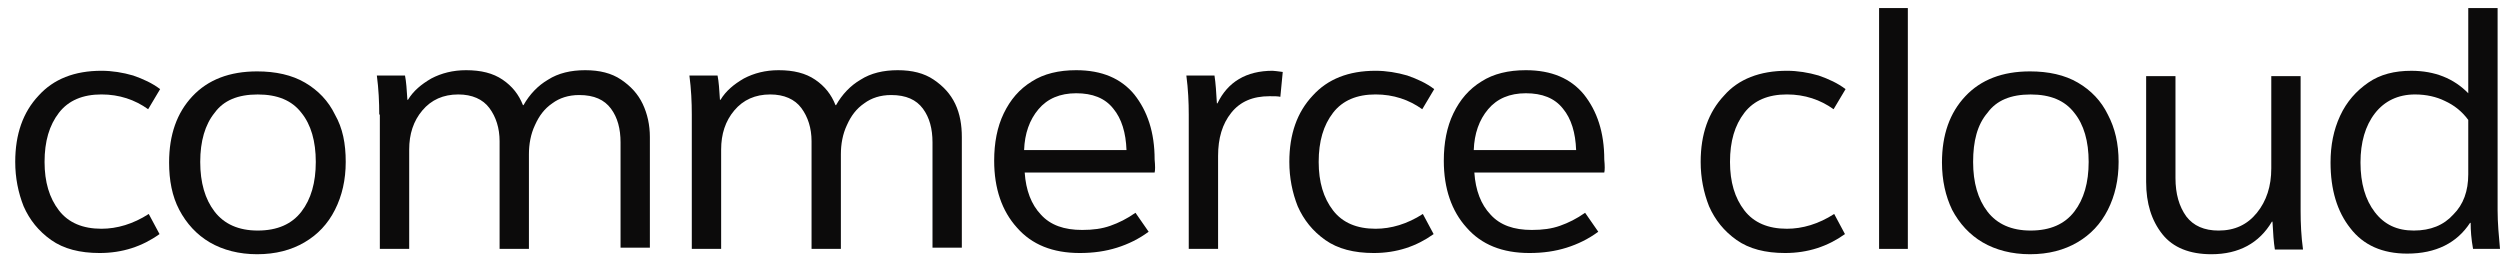 <svg width="142" height="15" viewBox="0 0 142 15" fill="none" xmlns="http://www.w3.org/2000/svg">
<path d="M5.762 4.02C6.374 4.02 6.986 4.121 7.564 4.289C8.143 4.491 8.653 4.726 9.095 5.062L8.415 6.204C7.666 5.667 6.782 5.364 5.762 5.364C4.708 5.364 3.891 5.7 3.347 6.406C2.803 7.112 2.531 8.019 2.531 9.196C2.531 10.338 2.803 11.245 3.347 11.951C3.891 12.657 4.708 12.993 5.762 12.993C6.646 12.993 7.564 12.724 8.449 12.153L9.061 13.296C8.075 14.001 6.952 14.371 5.66 14.371C4.538 14.371 3.619 14.136 2.905 13.632C2.191 13.127 1.681 12.489 1.341 11.716C1.035 10.943 0.865 10.103 0.865 9.196C0.865 7.616 1.307 6.373 2.191 5.432C3.041 4.491 4.232 4.02 5.762 4.02Z" fill="#0C0B0B"/>
<path d="M19.637 9.197C19.637 10.205 19.433 11.113 19.025 11.919C18.617 12.726 18.039 13.331 17.291 13.768C16.543 14.204 15.659 14.44 14.604 14.44C13.584 14.44 12.666 14.204 11.918 13.768C11.169 13.331 10.591 12.692 10.183 11.919C9.775 11.146 9.605 10.239 9.605 9.231C9.605 7.651 10.047 6.408 10.931 5.467C11.816 4.526 13.04 4.055 14.604 4.055C15.659 4.055 16.577 4.257 17.325 4.694C18.073 5.131 18.651 5.736 19.025 6.508C19.467 7.281 19.637 8.155 19.637 9.197ZM11.373 9.197C11.373 10.373 11.646 11.314 12.19 12.02C12.734 12.726 13.55 13.095 14.638 13.095C15.761 13.095 16.577 12.726 17.121 12.02C17.665 11.314 17.937 10.373 17.937 9.197C17.937 8.021 17.665 7.08 17.121 6.408C16.577 5.702 15.761 5.366 14.638 5.366C13.516 5.366 12.7 5.702 12.19 6.408C11.646 7.08 11.373 8.021 11.373 9.197Z" fill="#0C0B0B"/>
<path d="M21.541 6.507C21.541 5.802 21.507 5.062 21.405 4.289H23.004C23.072 4.625 23.106 5.096 23.14 5.667H23.174C23.48 5.163 23.922 4.793 24.5 4.457C25.078 4.155 25.724 3.987 26.473 3.987C27.323 3.987 28.003 4.155 28.547 4.525C29.091 4.894 29.465 5.365 29.703 5.97H29.737C30.077 5.365 30.554 4.861 31.132 4.525C31.71 4.155 32.424 3.987 33.24 3.987C34.056 3.987 34.737 4.155 35.281 4.525C35.825 4.894 36.233 5.331 36.505 5.902C36.777 6.474 36.913 7.112 36.913 7.784V14.069H35.247V8.087C35.247 7.314 35.077 6.675 34.703 6.171C34.328 5.667 33.75 5.398 32.9 5.398C32.288 5.398 31.778 5.566 31.37 5.869C30.928 6.171 30.622 6.575 30.384 7.112C30.145 7.616 30.043 8.188 30.043 8.759V14.136H28.377V8.02C28.377 7.28 28.173 6.642 27.799 6.138C27.425 5.634 26.813 5.365 26.03 5.365C25.18 5.365 24.5 5.667 23.99 6.272C23.48 6.877 23.242 7.616 23.242 8.49V14.136H21.575V6.507H21.541Z" fill="#0C0B0B"/>
<path d="M39.294 6.507C39.294 5.802 39.26 5.062 39.158 4.289H40.757C40.825 4.625 40.859 5.096 40.893 5.667H40.927C41.233 5.163 41.675 4.793 42.253 4.457C42.831 4.155 43.477 3.987 44.225 3.987C45.076 3.987 45.756 4.155 46.3 4.525C46.844 4.894 47.218 5.365 47.456 5.97H47.49C47.83 5.365 48.306 4.861 48.885 4.525C49.463 4.155 50.177 3.987 50.993 3.987C51.809 3.987 52.489 4.155 53.034 4.525C53.578 4.894 53.986 5.331 54.258 5.902C54.53 6.474 54.632 7.112 54.632 7.784V14.069H52.966V8.087C52.966 7.314 52.796 6.675 52.422 6.171C52.047 5.667 51.469 5.398 50.619 5.398C50.007 5.398 49.497 5.566 49.089 5.869C48.647 6.171 48.34 6.575 48.102 7.112C47.864 7.616 47.762 8.188 47.762 8.759V14.136H46.096V8.02C46.096 7.28 45.892 6.642 45.518 6.138C45.144 5.634 44.532 5.365 43.749 5.365C42.899 5.365 42.219 5.667 41.709 6.272C41.199 6.877 40.961 7.616 40.961 8.49V14.136H39.294V6.507Z" fill="#0C0B0B"/>
<path d="M65.583 9.801H58.203C58.271 10.809 58.577 11.616 59.121 12.187C59.666 12.792 60.448 13.061 61.468 13.061C62.08 13.061 62.59 12.993 63.066 12.825C63.542 12.658 64.019 12.422 64.495 12.086L65.243 13.162C64.699 13.565 64.087 13.867 63.441 14.069C62.794 14.271 62.114 14.371 61.332 14.371C59.802 14.371 58.611 13.901 57.761 12.926C56.911 11.985 56.469 10.708 56.469 9.129C56.469 8.12 56.639 7.213 57.013 6.44C57.387 5.667 57.897 5.062 58.611 4.625C59.291 4.188 60.142 3.987 61.128 3.987C62.59 3.987 63.678 4.457 64.427 5.365C65.175 6.306 65.583 7.516 65.583 9.061C65.617 9.431 65.617 9.666 65.583 9.801ZM63.985 8.524C63.951 7.549 63.712 6.743 63.236 6.171C62.76 5.566 62.046 5.297 61.128 5.297C60.21 5.297 59.495 5.6 58.985 6.205C58.475 6.81 58.203 7.583 58.169 8.524H63.985Z" fill="#0C0B0B"/>
<path d="M67.521 6.507C67.521 5.801 67.487 5.062 67.385 4.289H68.983C69.051 4.726 69.085 5.263 69.119 5.868H69.153C69.731 4.659 70.786 4.02 72.282 4.02C72.384 4.02 72.588 4.054 72.86 4.087L72.724 5.499C72.588 5.465 72.384 5.465 72.112 5.465C71.16 5.465 70.445 5.768 69.935 6.406C69.425 7.045 69.187 7.851 69.187 8.859V14.136H67.521V6.507Z" fill="#0C0B0B"/>
<path d="M78.132 4.02C78.744 4.02 79.356 4.121 79.934 4.289C80.512 4.491 81.022 4.726 81.464 5.062L80.784 6.204C80.036 5.667 79.152 5.364 78.132 5.364C77.077 5.364 76.261 5.7 75.717 6.406C75.173 7.112 74.901 8.019 74.901 9.196C74.901 10.338 75.173 11.245 75.717 11.951C76.261 12.657 77.077 12.993 78.132 12.993C79.016 12.993 79.934 12.724 80.818 12.153L81.43 13.296C80.444 14.001 79.322 14.371 78.03 14.371C76.907 14.371 75.989 14.136 75.275 13.632C74.561 13.127 74.051 12.489 73.71 11.716C73.404 10.943 73.234 10.103 73.234 9.196C73.234 7.616 73.677 6.373 74.561 5.432C75.411 4.491 76.601 4.02 78.132 4.02Z" fill="#0C0B0B"/>
<path d="M91.123 9.801H83.743C83.811 10.809 84.117 11.616 84.661 12.187C85.205 12.792 85.987 13.061 87.007 13.061C87.62 13.061 88.13 12.993 88.606 12.825C89.082 12.658 89.558 12.422 90.034 12.086L90.782 13.162C90.238 13.565 89.626 13.867 88.98 14.069C88.334 14.271 87.654 14.371 86.871 14.371C85.341 14.371 84.151 13.901 83.301 12.926C82.45 11.985 82.008 10.708 82.008 9.129C82.008 8.12 82.178 7.213 82.552 6.44C82.927 5.667 83.437 5.062 84.151 4.625C84.831 4.188 85.681 3.987 86.668 3.987C88.13 3.987 89.218 4.457 89.966 5.365C90.715 6.306 91.123 7.516 91.123 9.061C91.157 9.431 91.157 9.666 91.123 9.801ZM89.524 8.524C89.49 7.549 89.252 6.743 88.776 6.171C88.3 5.566 87.586 5.297 86.668 5.297C85.749 5.297 85.035 5.6 84.525 6.205C84.015 6.81 83.743 7.583 83.709 8.524H89.524Z" fill="#0C0B0B"/>
<path d="M101.495 4.02C102.107 4.02 102.719 4.121 103.297 4.289C103.875 4.491 104.386 4.726 104.828 5.062L104.148 6.204C103.399 5.667 102.515 5.364 101.495 5.364C100.441 5.364 99.624 5.7 99.08 6.406C98.536 7.112 98.264 8.019 98.264 9.196C98.264 10.338 98.536 11.245 99.08 11.951C99.624 12.657 100.441 12.993 101.495 12.993C102.379 12.993 103.297 12.724 104.182 12.153L104.794 13.296C103.807 14.001 102.685 14.371 101.393 14.371C100.271 14.371 99.352 14.136 98.638 13.632C97.924 13.127 97.414 12.489 97.074 11.716C96.768 10.943 96.598 10.103 96.598 9.196C96.598 7.616 97.04 6.373 97.924 5.432C98.74 4.491 99.965 4.02 101.495 4.02Z" fill="#0C0B0B"/>
<path d="M108.365 0.458V14.137H106.732V0.458H108.365Z" fill="#0C0B0B"/>
<path d="M120.337 9.197C120.337 10.205 120.133 11.113 119.725 11.919C119.316 12.726 118.738 13.331 117.99 13.768C117.242 14.204 116.358 14.44 115.303 14.44C114.283 14.44 113.365 14.204 112.617 13.768C111.869 13.331 111.29 12.692 110.882 11.919C110.508 11.146 110.304 10.239 110.304 9.231C110.304 7.651 110.746 6.408 111.631 5.467C112.515 4.526 113.739 4.055 115.303 4.055C116.358 4.055 117.276 4.257 118.024 4.694C118.772 5.131 119.35 5.736 119.725 6.508C120.133 7.281 120.337 8.155 120.337 9.197ZM112.073 9.197C112.073 10.373 112.345 11.314 112.889 12.02C113.433 12.726 114.249 13.095 115.337 13.095C116.46 13.095 117.276 12.726 117.82 12.02C118.364 11.314 118.636 10.373 118.636 9.197C118.636 8.021 118.364 7.08 117.82 6.408C117.276 5.702 116.46 5.366 115.337 5.366C114.215 5.366 113.399 5.702 112.889 6.408C112.311 7.08 112.073 8.021 112.073 9.197Z" fill="#0C0B0B"/>
<path d="M121.901 10.34V4.325H123.567V10.105C123.567 11.012 123.771 11.718 124.179 12.29C124.588 12.827 125.2 13.096 126.016 13.096C126.934 13.096 127.648 12.76 128.192 12.088C128.737 11.416 129.009 10.576 129.009 9.567V4.325H130.675V11.987C130.675 12.693 130.709 13.432 130.811 14.172H129.213C129.145 13.768 129.111 13.231 129.077 12.592H129.043C128.328 13.802 127.172 14.44 125.608 14.44C124.384 14.44 123.431 14.071 122.819 13.298C122.207 12.525 121.901 11.55 121.901 10.34Z" fill="#0C0B0B"/>
<path d="M142 14.137H140.469C140.367 13.565 140.333 13.095 140.333 12.658H140.299C139.551 13.8 138.361 14.405 136.729 14.405C135.334 14.405 134.246 13.935 133.498 12.96C132.75 12.019 132.375 10.776 132.375 9.23C132.375 8.255 132.546 7.382 132.92 6.575C133.294 5.768 133.838 5.163 134.518 4.693C135.198 4.222 136.014 4.021 136.967 4.021C138.293 4.021 139.381 4.458 140.197 5.298V0.458H141.864V11.952C141.864 12.658 141.932 13.397 142 14.137ZM140.197 9.902V6.81C139.823 6.306 139.381 5.97 138.871 5.735C138.395 5.5 137.817 5.365 137.171 5.365C136.218 5.365 135.436 5.735 134.892 6.441C134.348 7.146 134.076 8.087 134.076 9.23C134.076 10.406 134.348 11.347 134.892 12.053C135.436 12.759 136.15 13.095 137.103 13.095C138.055 13.095 138.803 12.792 139.347 12.187C139.925 11.616 140.197 10.843 140.197 9.902Z" fill="#0C0B0B"/>
</svg>
